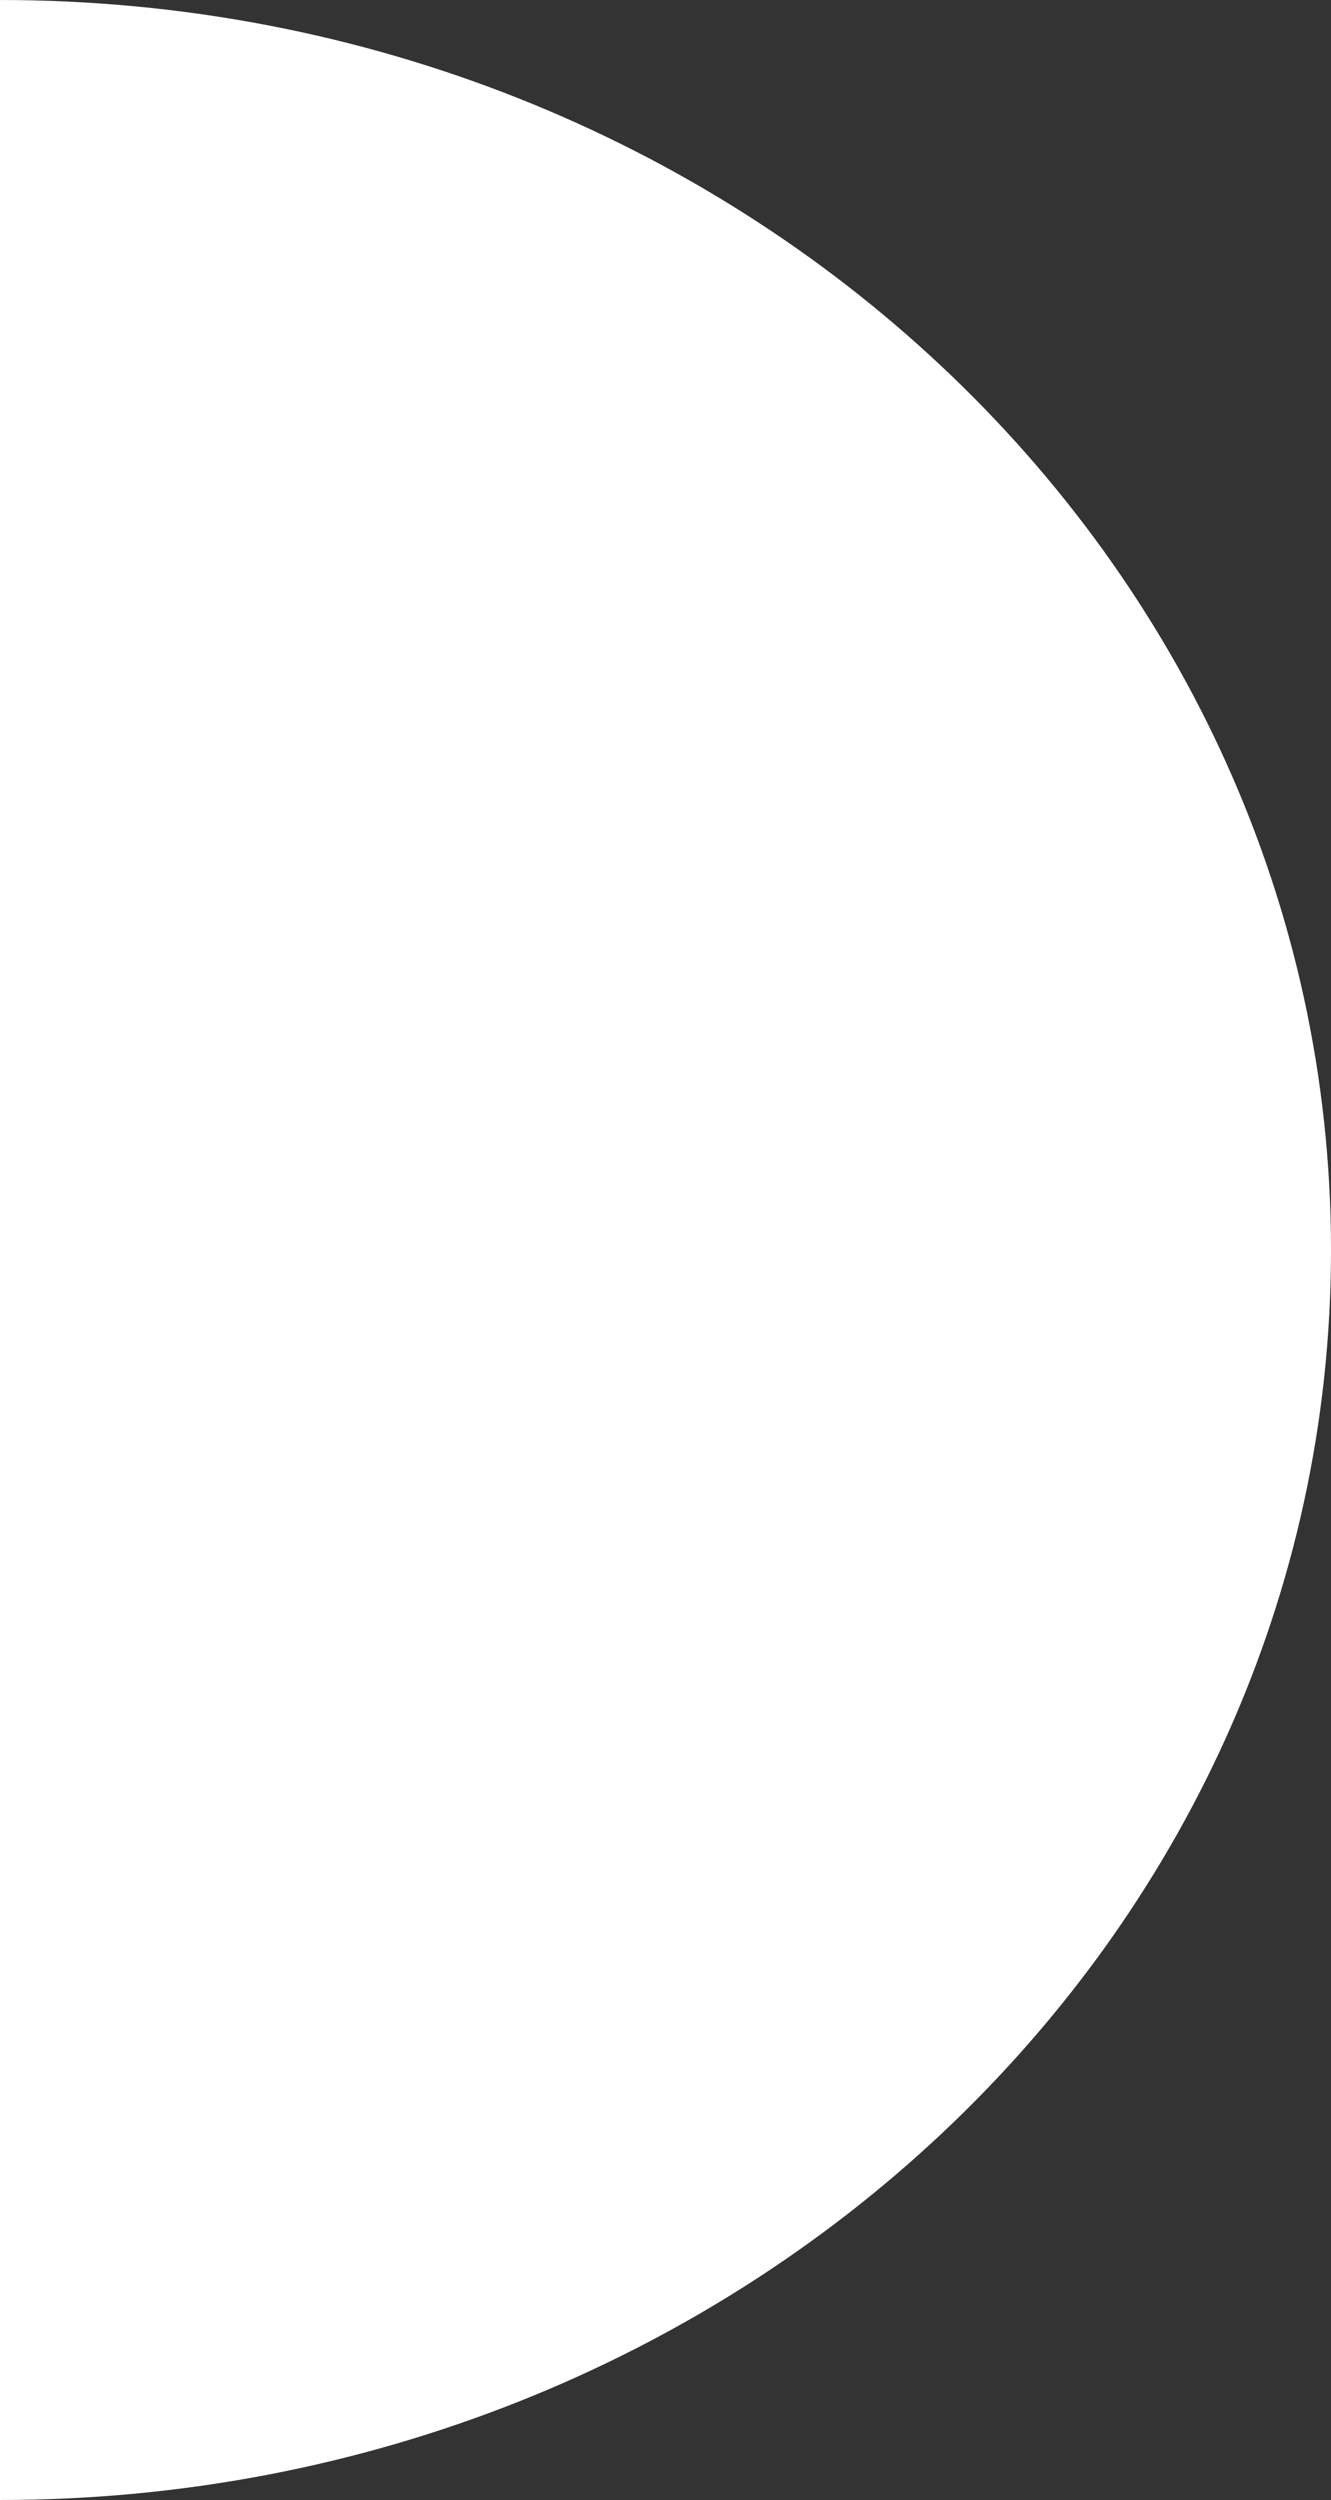<svg xmlns="http://www.w3.org/2000/svg" xmlns:xlink="http://www.w3.org/1999/xlink" id="Layer_1" x="0px" y="0px" viewBox="0 0 114 214" style="enable-background:new 0 0 114 214;" xml:space="preserve"><rect x="0" y="0" width="114" height="214" fill="#333333" stroke="none"/><style type="text/css">	.st0{fill:#FFFFFF;}</style><g id="Group_169">	<path class="st0" d="M0,0v214c63,0,114-47.9,114-107S63,0,0,0z"></path></g></svg>